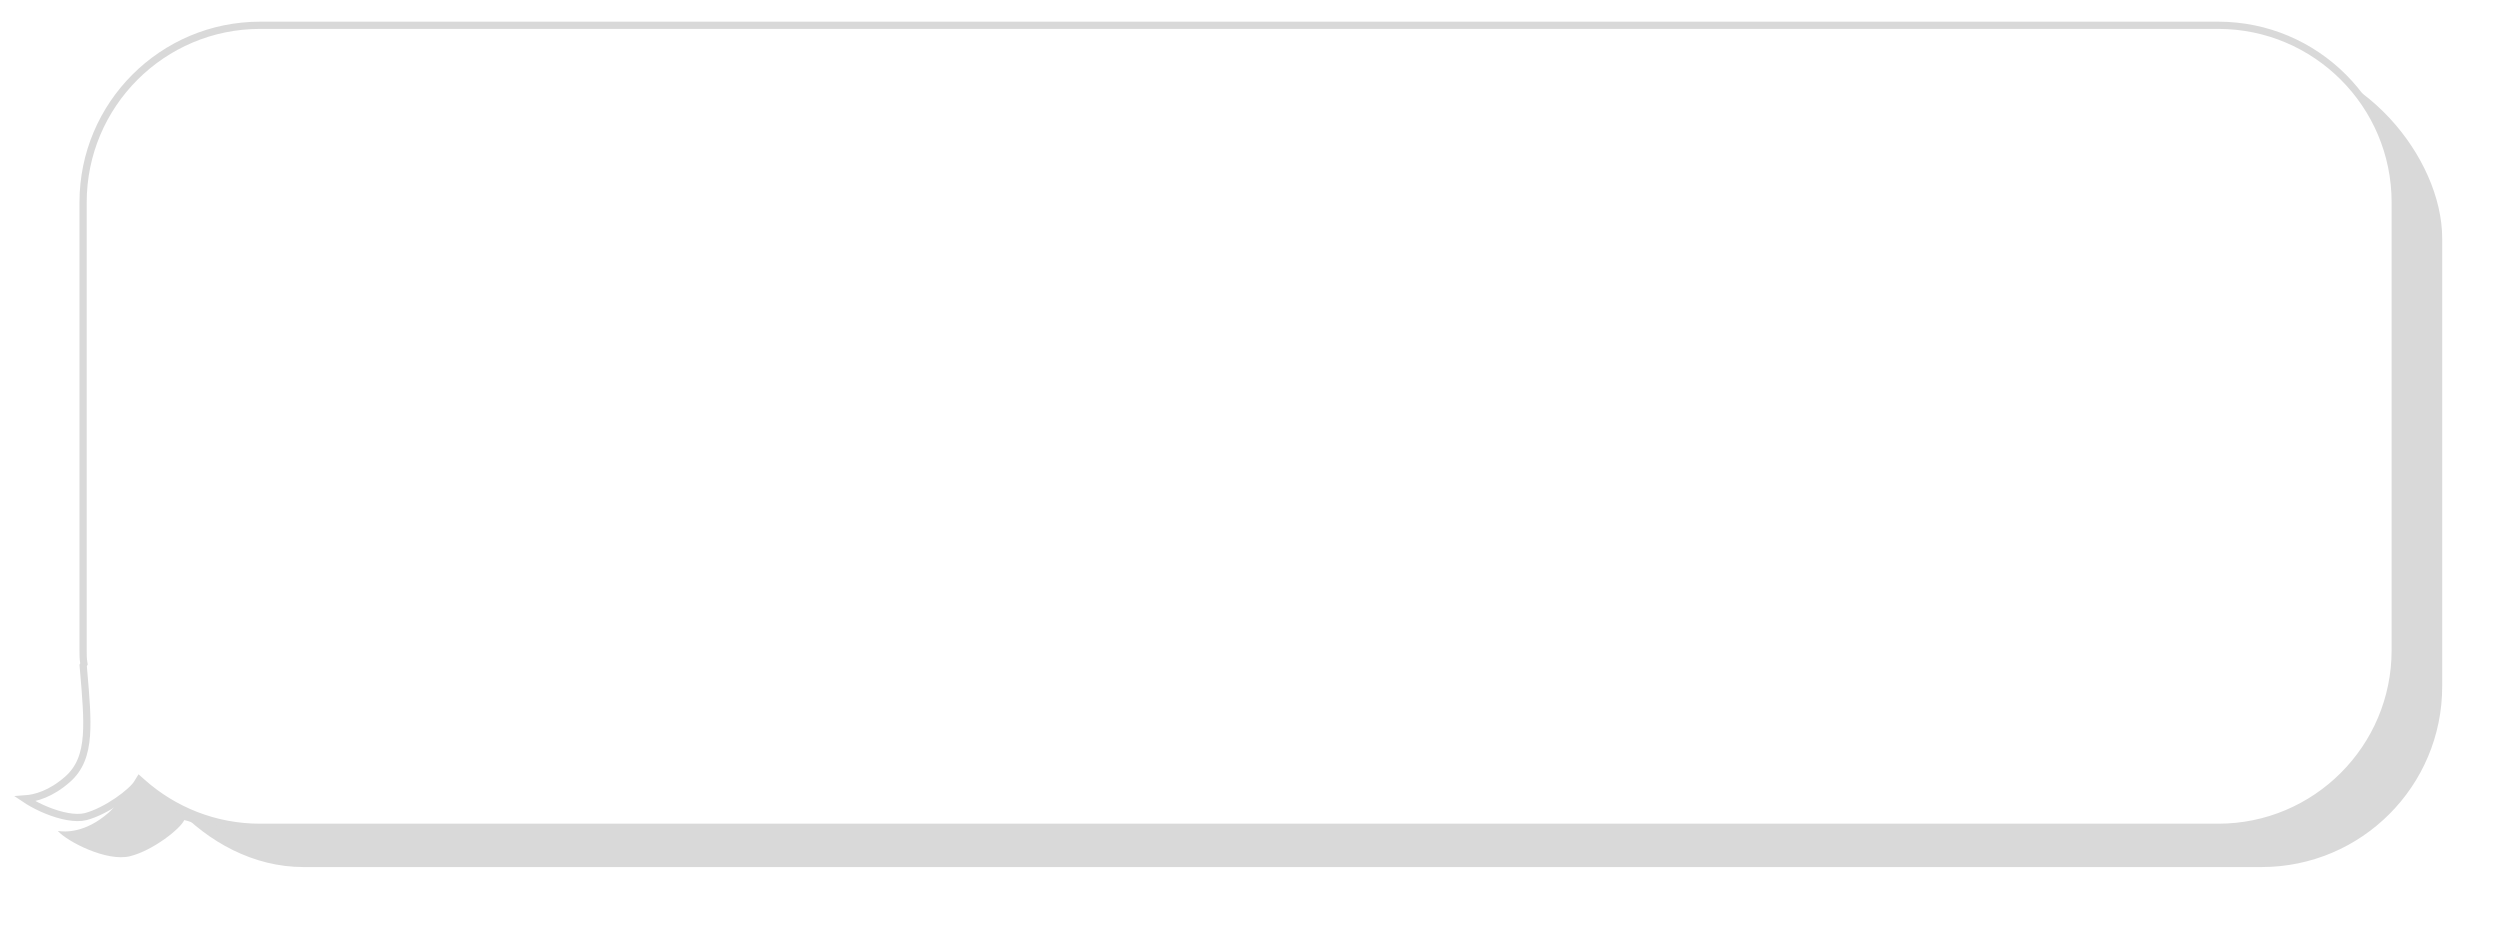 <?xml version="1.0" encoding="UTF-8"?> <svg xmlns="http://www.w3.org/2000/svg" width="346" height="128" viewBox="0 0 346 128" fill="none"> <g filter="url(#filter0_d_270_22)"> <rect x="11" y="3" width="321" height="112" rx="25" fill="#D9D9D9"></rect> <path d="M9 107.5C12.2 104.7 11.667 100.167 11 92L16.5 78C20.333 88.667 32.8 112 30 112C27.2 112 21.333 108.833 19.5 108.5C19 109.667 15.2 112.7 12 113.5C8.8 114.3 3.333 111.5 2 110C3 110.167 5.8 110.3 9 107.5Z" fill="#D9D9D9"></path> </g> <path d="M11.547 92.024L11.62 91.878L11.593 91.718C11.501 91.165 11.5 90.607 11.5 90V28C11.5 14.476 22.476 3.5 36 3.5H307C320.524 3.5 331.5 14.476 331.5 28V90C331.5 103.524 320.524 114.5 307 114.5H36C29.728 114.5 24.044 112.149 19.732 108.326L19.286 107.931L18.974 108.438C18.812 108.702 18.479 109.077 17.993 109.515C17.515 109.946 16.915 110.417 16.243 110.874C14.895 111.794 13.299 112.635 11.875 113.016C10.437 113.374 8.391 112.928 6.476 112.149C5.532 111.766 4.647 111.312 3.923 110.866C3.761 110.766 3.608 110.667 3.465 110.571C4.933 110.469 7.045 109.875 9.329 107.876C11.062 106.36 11.768 104.389 11.961 101.812C12.14 99.43 11.885 96.46 11.566 92.754C11.548 92.538 11.529 92.319 11.51 92.098L11.547 92.024Z" fill="white" stroke="#D9D9D9"></path> <defs> <filter id="filter0_d_270_22" x="0" y="0" width="346" height="128" filterUnits="userSpaceOnUse" color-interpolation-filters="sRGB"> <feFlood flood-opacity="0" result="BackgroundImageFix"></feFlood> <feColorMatrix in="SourceAlpha" type="matrix" values="0 0 0 0 0 0 0 0 0 0 0 0 0 0 0 0 0 0 127 0" result="hardAlpha"></feColorMatrix> <feOffset dx="6" dy="5"></feOffset> <feGaussianBlur stdDeviation="4"></feGaussianBlur> <feComposite in2="hardAlpha" operator="out"></feComposite> <feColorMatrix type="matrix" values="0 0 0 0 0 0 0 0 0 0 0 0 0 0 0 0 0 0 0.15 0"></feColorMatrix> <feBlend mode="normal" in2="BackgroundImageFix" result="effect1_dropShadow_270_22"></feBlend> <feBlend mode="normal" in="SourceGraphic" in2="effect1_dropShadow_270_22" result="shape"></feBlend> </filter> </defs> </svg> 